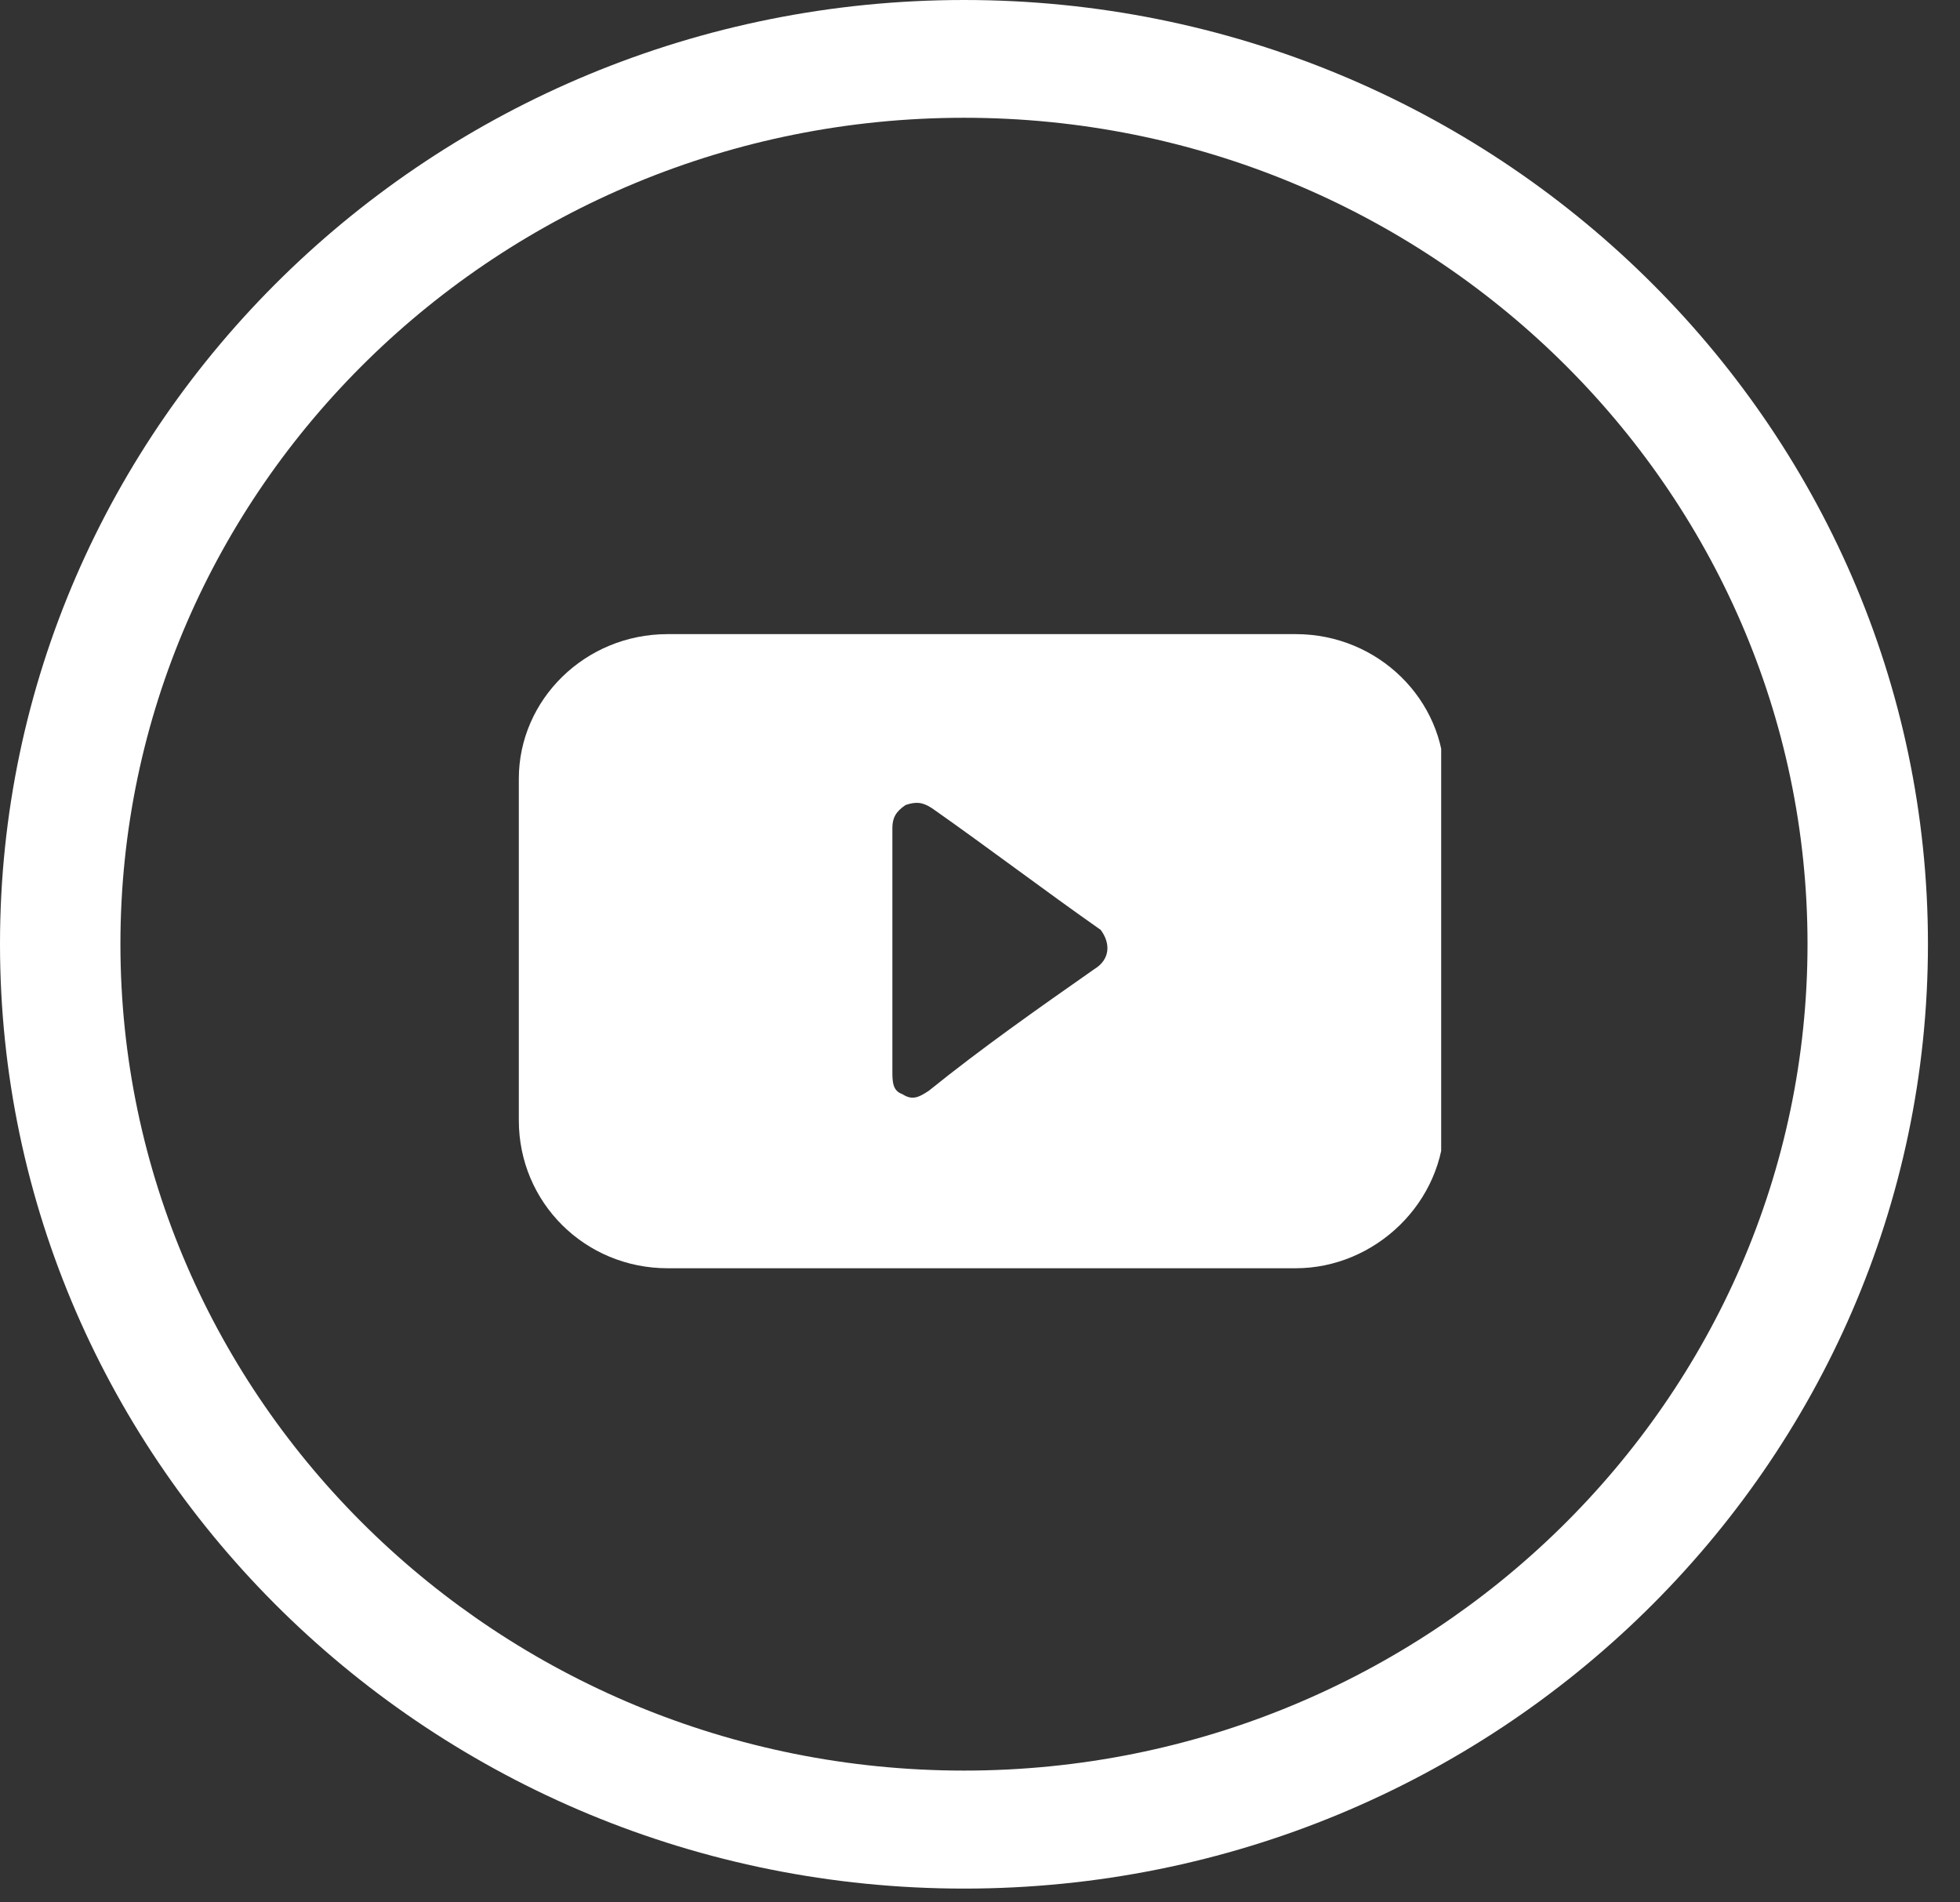<svg width="34" height="33" viewBox="0 0 34 33" fill="none" xmlns="http://www.w3.org/2000/svg">
<rect x="0" y="0" width="34" height="33" fill="#333333" stroke="none"/>
<g clip-path="url(#clip0_4299_11)">
<path fill-rule="evenodd" clip-rule="evenodd" d="M11.581 11C10.147 11 9 12.14 9 13.508V19.435C9 20.86 10.147 22 11.581 22H22.477C23.853 22 25.057 20.86 25.057 19.435V13.508C25.057 12.14 23.91 11 22.477 11H11.581ZM18.979 16.814C18.004 17.497 17.029 18.181 16.111 18.922C15.939 19.036 15.824 19.093 15.652 18.979C15.48 18.922 15.48 18.751 15.48 18.58C15.48 17.896 15.48 17.896 15.48 17.896C15.48 17.098 15.48 16.471 15.48 16.471C15.48 16.471 15.48 15.845 15.48 15.047C15.48 15.047 15.48 15.047 15.48 14.363C15.48 14.192 15.538 14.078 15.71 13.964C15.882 13.907 15.996 13.907 16.169 14.021C17.143 14.705 18.118 15.446 19.093 16.13C19.265 16.358 19.265 16.642 18.979 16.814Z" fill="white"/>
</g>
<path d="M16.724 32.761C7.501 32.761 4.07886e-08 25.413 4.07886e-08 16.376C-0.001 7.345 7.501 0 16.724 0C25.943 0 33.444 7.345 33.444 16.376C33.443 25.412 25.942 32.761 16.724 32.761ZM16.724 2.043C8.65 2.043 2.089 8.471 2.089 16.376C2.089 24.283 8.65 30.714 16.724 30.714C24.79 30.714 31.355 24.283 31.355 16.376C31.355 8.471 24.79 2.043 16.724 2.043Z" fill="white"/>
<defs>
<clipPath id="clip0_4299_11">
<rect width="16" height="11" fill="white" transform="translate(9 11)"/>
</clipPath>
</defs>
</svg>
